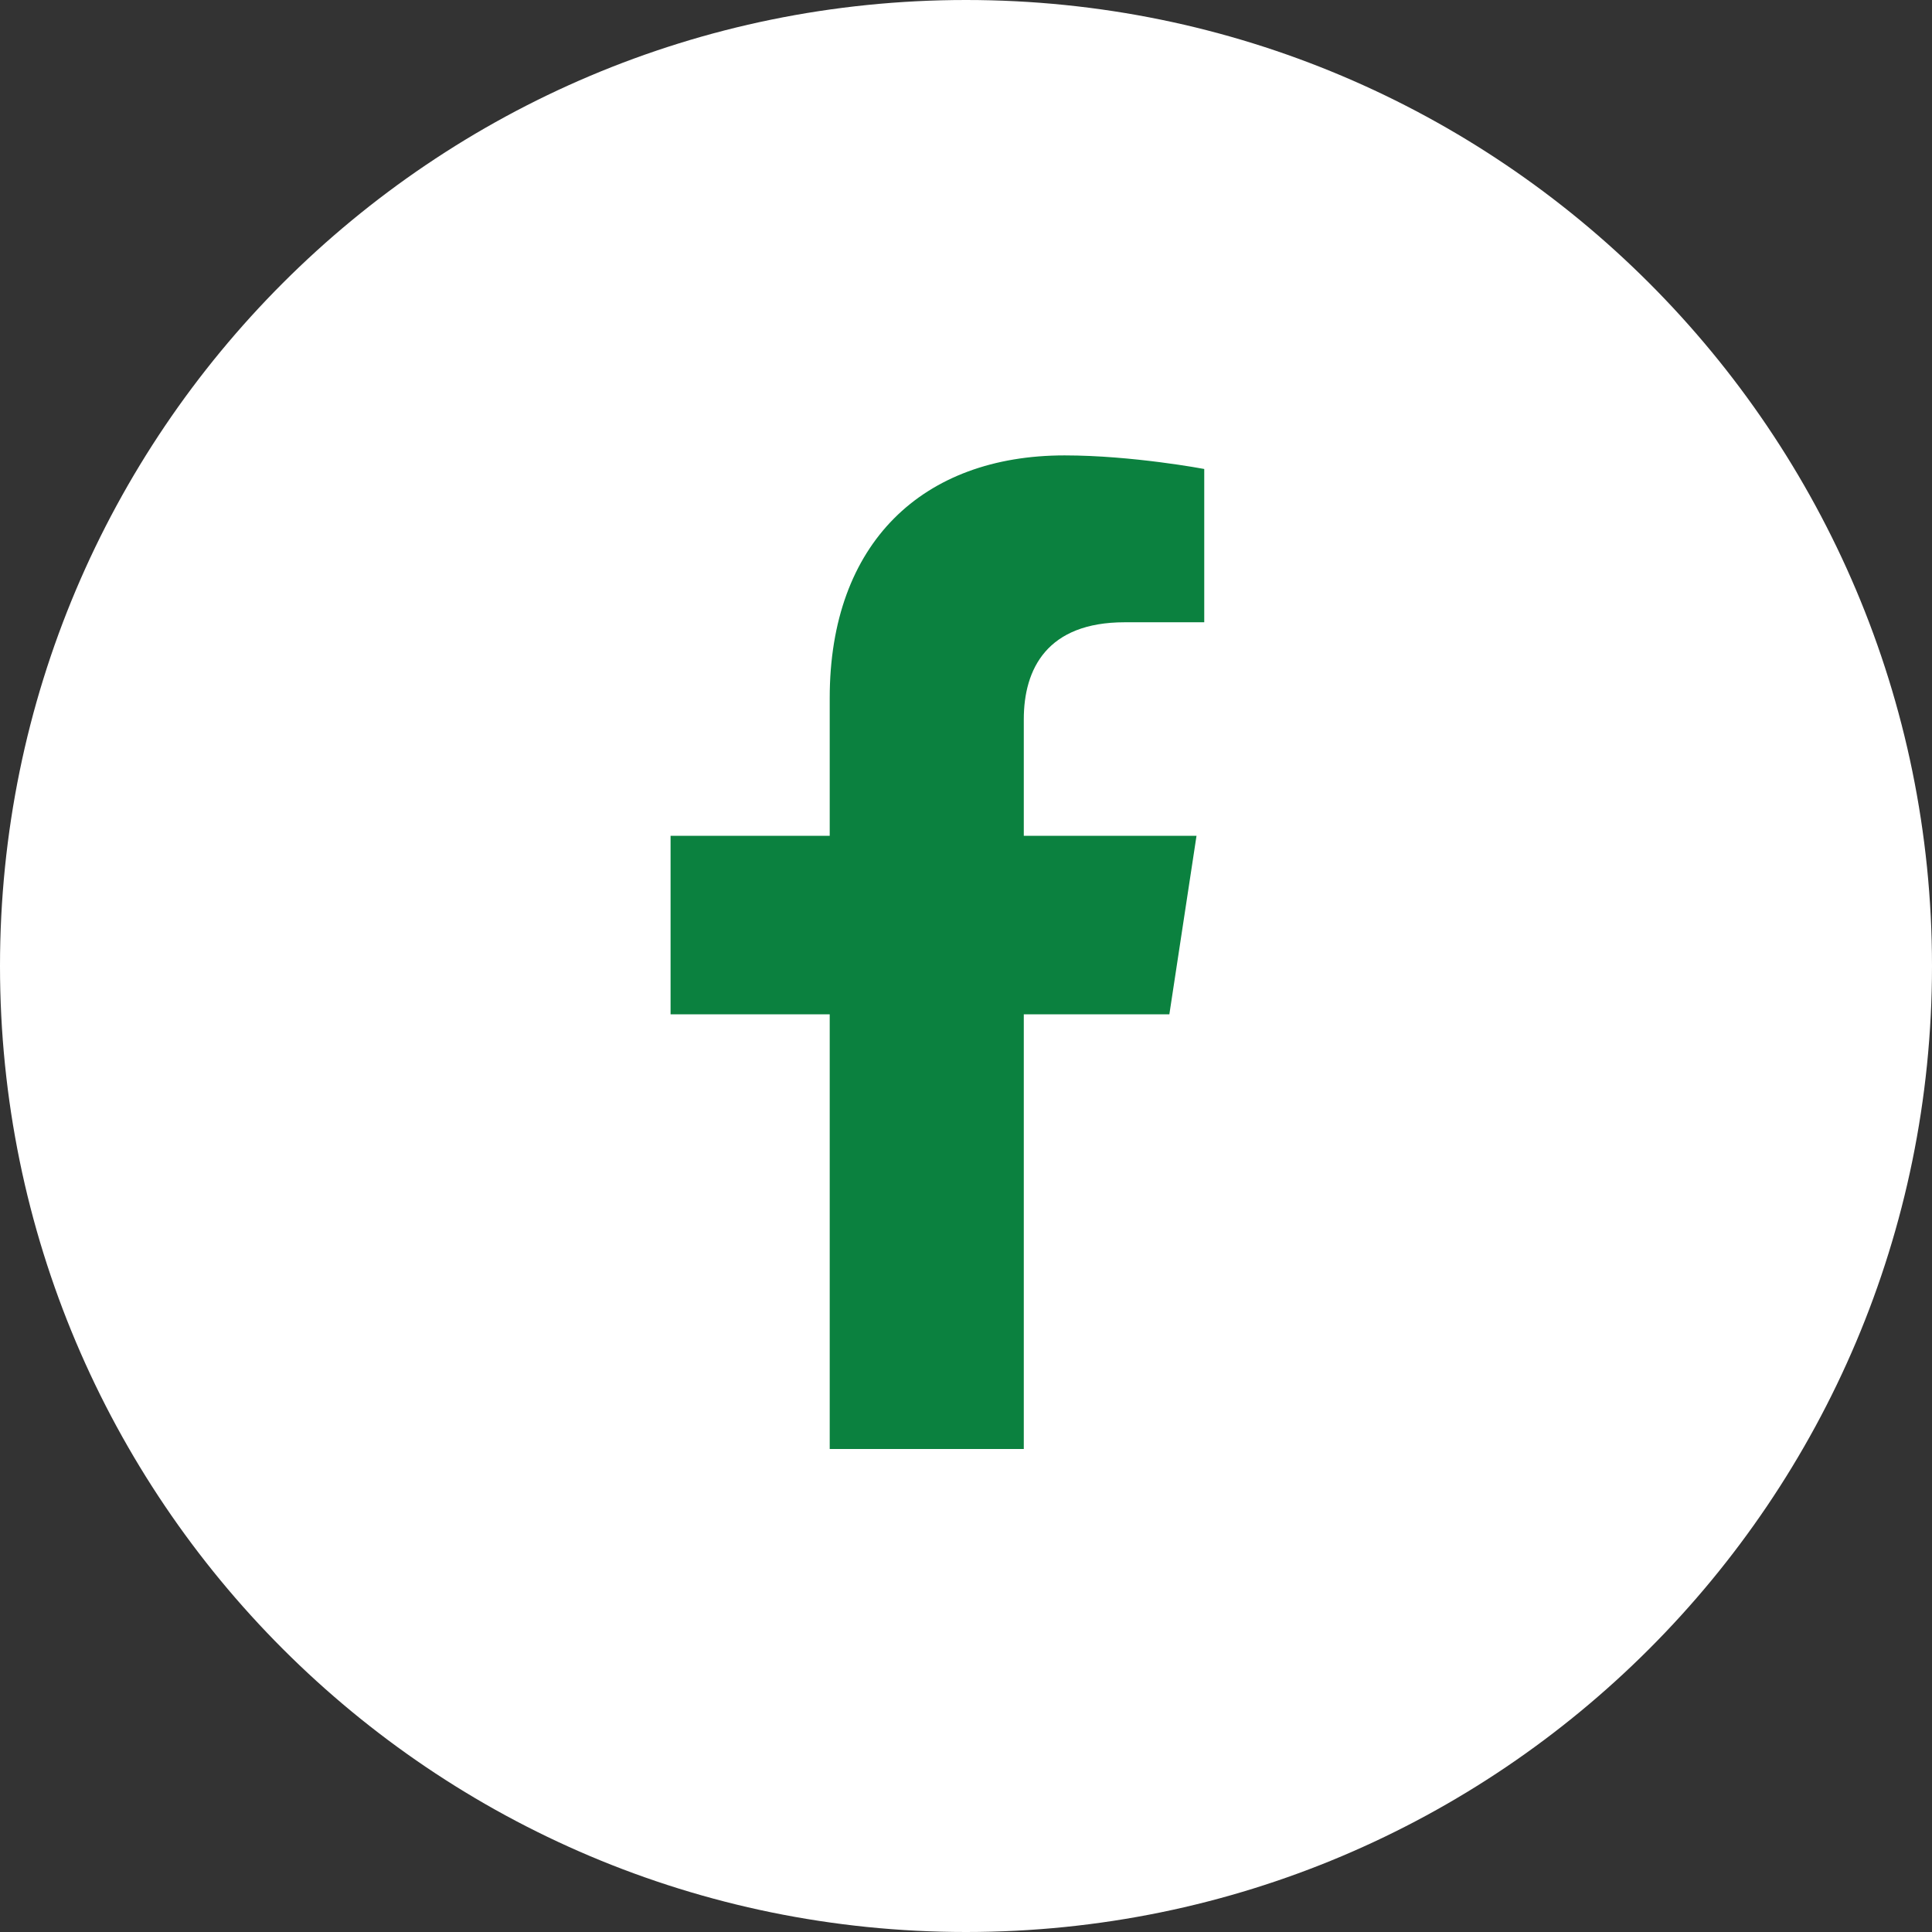 <svg width="35" height="35" viewBox="0 0 35 35" fill="none" xmlns="http://www.w3.org/2000/svg">
<rect x="0" y="0" width="35" height="35" fill="#333333" stroke="none"/>
<path d="M35 17.5C35 27.165 27.165 35 17.5 35C7.835 35 0 27.165 0 17.5C0 7.835 7.835 0 17.5 0C27.165 0 35 7.835 35 17.5Z" fill="white"/>
<path d="M21.184 18.375H18.547V26.25H15.031V18.375H12.148V15.141H15.031V12.645C15.031 9.832 16.719 8.25 19.285 8.25C20.516 8.25 21.816 8.496 21.816 8.496V11.273H20.375C18.969 11.273 18.547 12.117 18.547 13.031V15.141H21.676L21.184 18.375Z" fill="#0B813F"/>
</svg>
